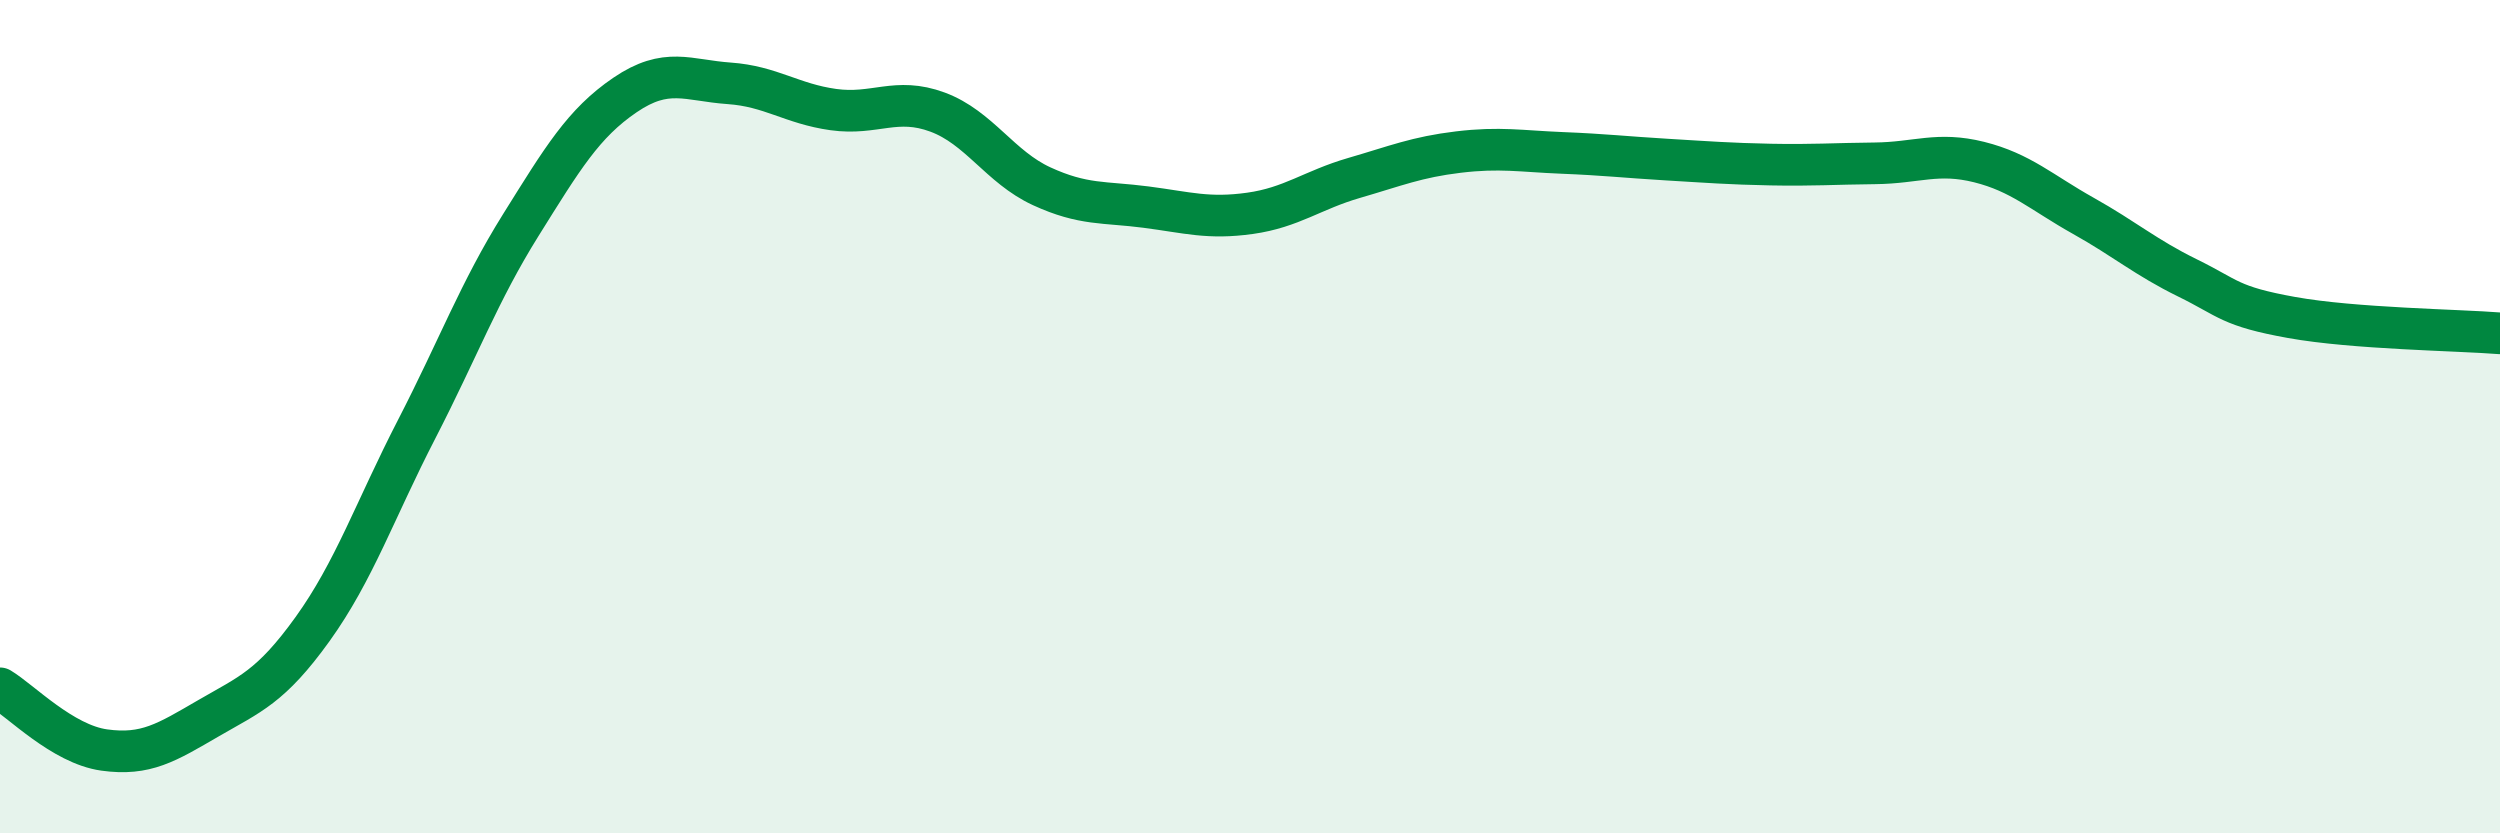 
    <svg width="60" height="20" viewBox="0 0 60 20" xmlns="http://www.w3.org/2000/svg">
      <path
        d="M 0,16.52 C 0.5,16.82 1.5,17.86 2.5,18 C 3.5,18.14 4,17.82 5,17.24 C 6,16.66 6.5,16.49 7.5,15.1 C 8.5,13.71 9,12.24 10,10.3 C 11,8.36 11.5,7 12.5,5.4 C 13.5,3.8 14,2.96 15,2.28 C 16,1.6 16.5,1.93 17.5,2 C 18.5,2.07 19,2.49 20,2.63 C 21,2.77 21.5,2.32 22.5,2.69 C 23.5,3.06 24,4.01 25,4.47 C 26,4.93 26.5,4.84 27.5,4.97 C 28.5,5.1 29,5.26 30,5.12 C 31,4.98 31.5,4.56 32.5,4.27 C 33.5,3.98 34,3.77 35,3.65 C 36,3.53 36.5,3.63 37.5,3.67 C 38.5,3.71 39,3.77 40,3.83 C 41,3.89 41.5,3.93 42.5,3.95 C 43.5,3.97 44,3.93 45,3.92 C 46,3.91 46.5,3.64 47.5,3.89 C 48.5,4.14 49,4.62 50,5.18 C 51,5.74 51.5,6.18 52.5,6.67 C 53.5,7.16 53.5,7.35 55,7.62 C 56.5,7.89 59,7.92 60,8L60 20L0 20Z"
        fill="#008740"
        opacity="0.1"
        stroke-linecap="round"
        stroke-linejoin="round"
      />
      <path
        d="M 0,16.52 C 0.5,16.82 1.5,17.86 2.5,18 C 3.5,18.14 4,17.82 5,17.24 C 6,16.66 6.5,16.49 7.5,15.1 C 8.5,13.71 9,12.24 10,10.3 C 11,8.36 11.5,7 12.5,5.4 C 13.5,3.8 14,2.96 15,2.28 C 16,1.6 16.5,1.93 17.5,2 C 18.5,2.07 19,2.49 20,2.63 C 21,2.77 21.5,2.32 22.5,2.69 C 23.5,3.06 24,4.01 25,4.47 C 26,4.93 26.5,4.84 27.5,4.97 C 28.5,5.1 29,5.26 30,5.12 C 31,4.98 31.5,4.56 32.5,4.27 C 33.5,3.98 34,3.77 35,3.65 C 36,3.53 36.5,3.63 37.5,3.67 C 38.5,3.71 39,3.77 40,3.83 C 41,3.89 41.5,3.93 42.5,3.95 C 43.5,3.97 44,3.93 45,3.92 C 46,3.91 46.5,3.64 47.5,3.89 C 48.5,4.14 49,4.62 50,5.18 C 51,5.74 51.5,6.18 52.5,6.67 C 53.5,7.16 53.5,7.35 55,7.62 C 56.5,7.89 59,7.92 60,8"
        stroke="#008740"
        stroke-width="1"
        fill="none"
        stroke-linecap="round"
        stroke-linejoin="round"
      />
    </svg>
  
